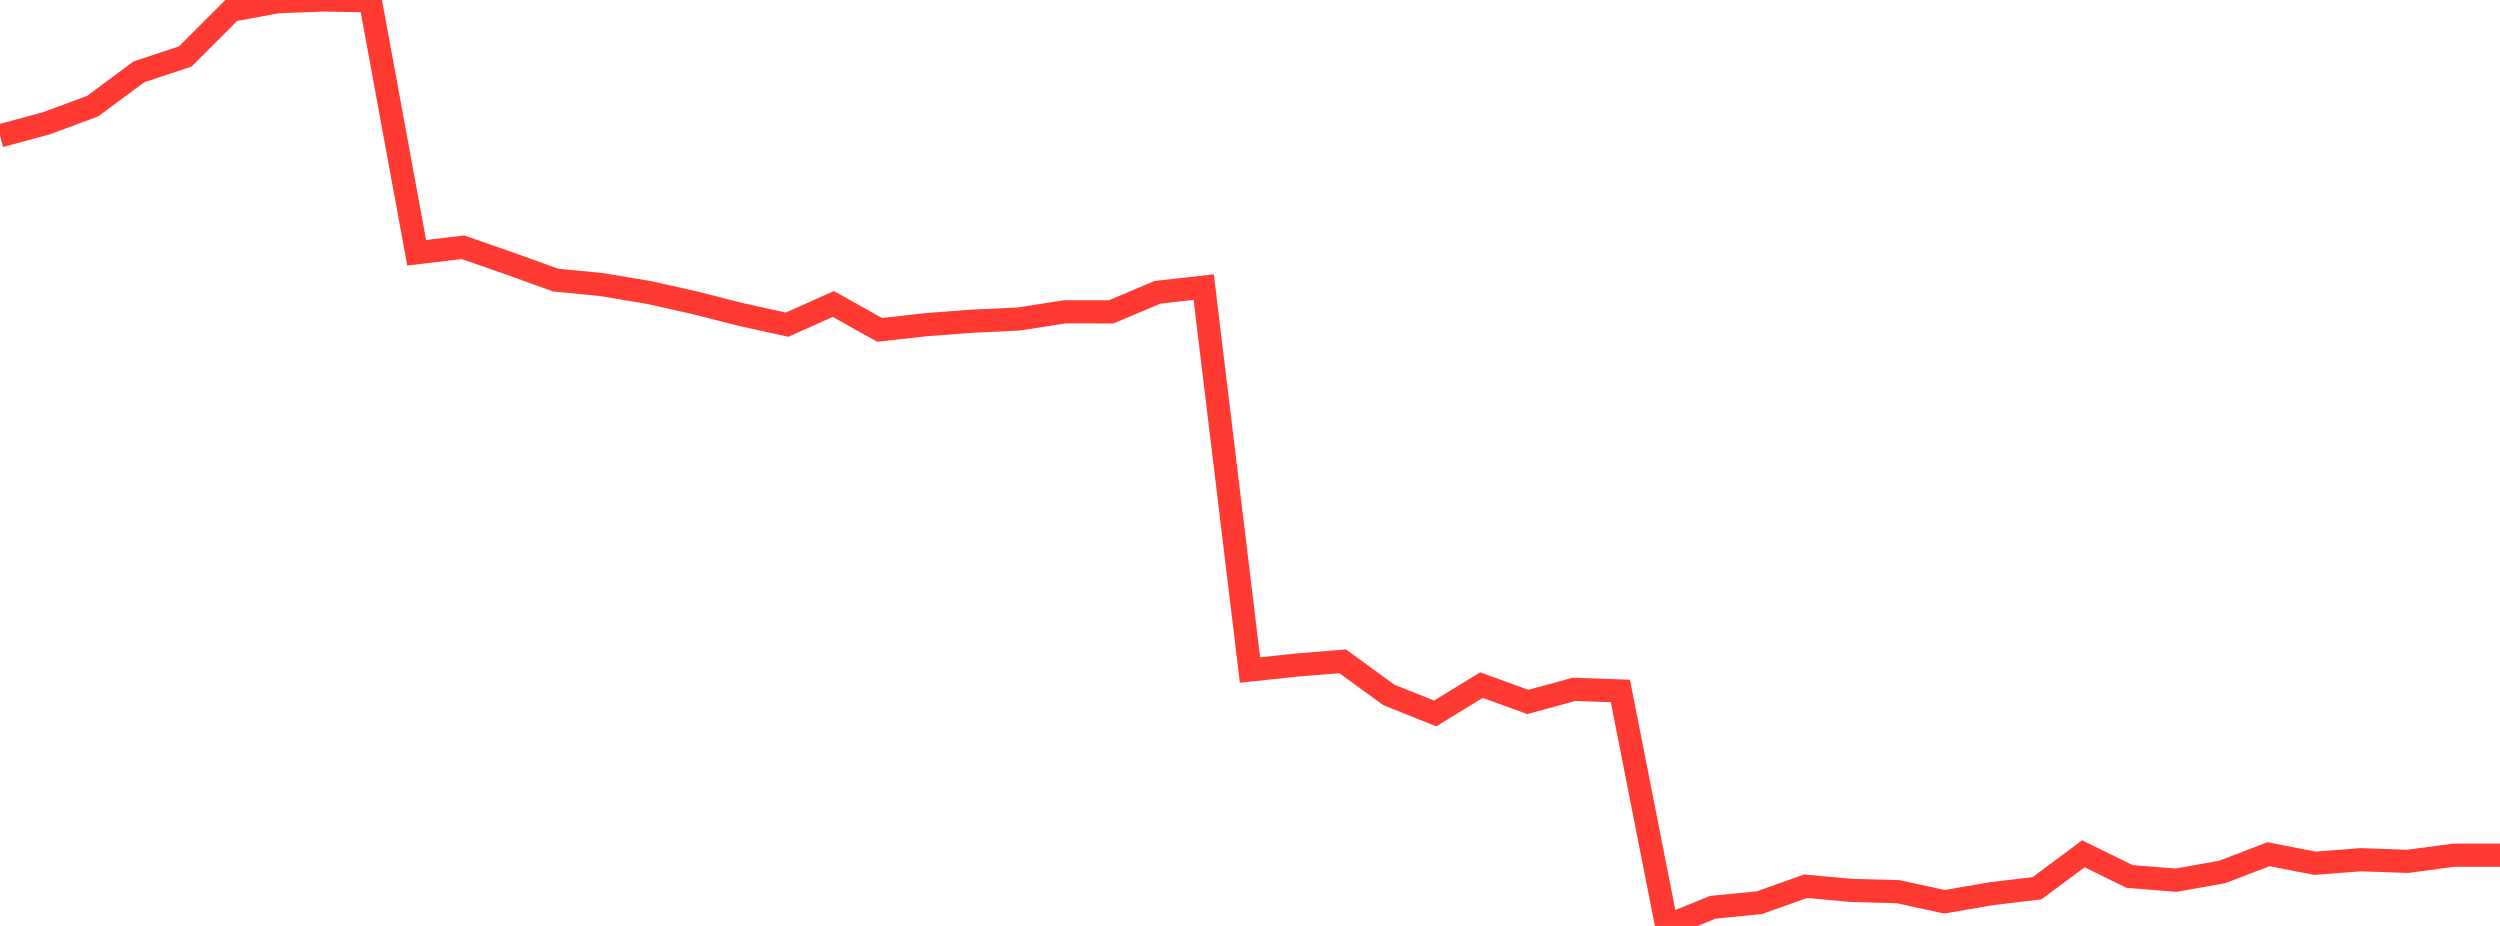<?xml version="1.0" standalone="no"?>
<!DOCTYPE svg PUBLIC "-//W3C//DTD SVG 1.1//EN" "http://www.w3.org/Graphics/SVG/1.1/DTD/svg11.dtd">

<svg width="135" height="50" viewBox="0 0 135 50" preserveAspectRatio="none" 
  xmlns="http://www.w3.org/2000/svg"
  xmlns:xlink="http://www.w3.org/1999/xlink">


<polyline points="0.0, 7.335 2.5, 6.658 5.0, 5.732 7.5, 3.879 10.0, 3.052 12.5, 0.553 15.0, 0.09 17.5, 0.0 20.0, 0.041 22.5, 13.65 25.0, 13.351 27.5, 14.222 30.0, 15.123 32.5, 15.37 35.0, 15.788 37.5, 16.344 40.0, 16.982 42.5, 17.533 45.0, 16.415 47.5, 17.814 50.0, 17.532 52.5, 17.344 55.0, 17.227 57.5, 16.839 60.0, 16.841 62.5, 15.786 65.0, 15.504 67.5, 36.182 70.0, 35.915 72.5, 35.71 75.0, 37.527 77.5, 38.526 80.0, 36.995 82.5, 37.906 85.0, 37.223 87.5, 37.312 90.0, 50.0 92.5, 48.993 95.0, 48.747 97.5, 47.858 100.0, 48.083 102.5, 48.15 105.0, 48.697 107.5, 48.263 110.0, 47.965 112.5, 46.106 115.0, 47.329 117.5, 47.531 120.0, 47.086 122.5, 46.126 125.0, 46.616 127.5, 46.424 130.0, 46.514 132.5, 46.181 135.0, 46.181" fill="none" stroke="#ff3a33" stroke-width="1.25"/>

</svg>